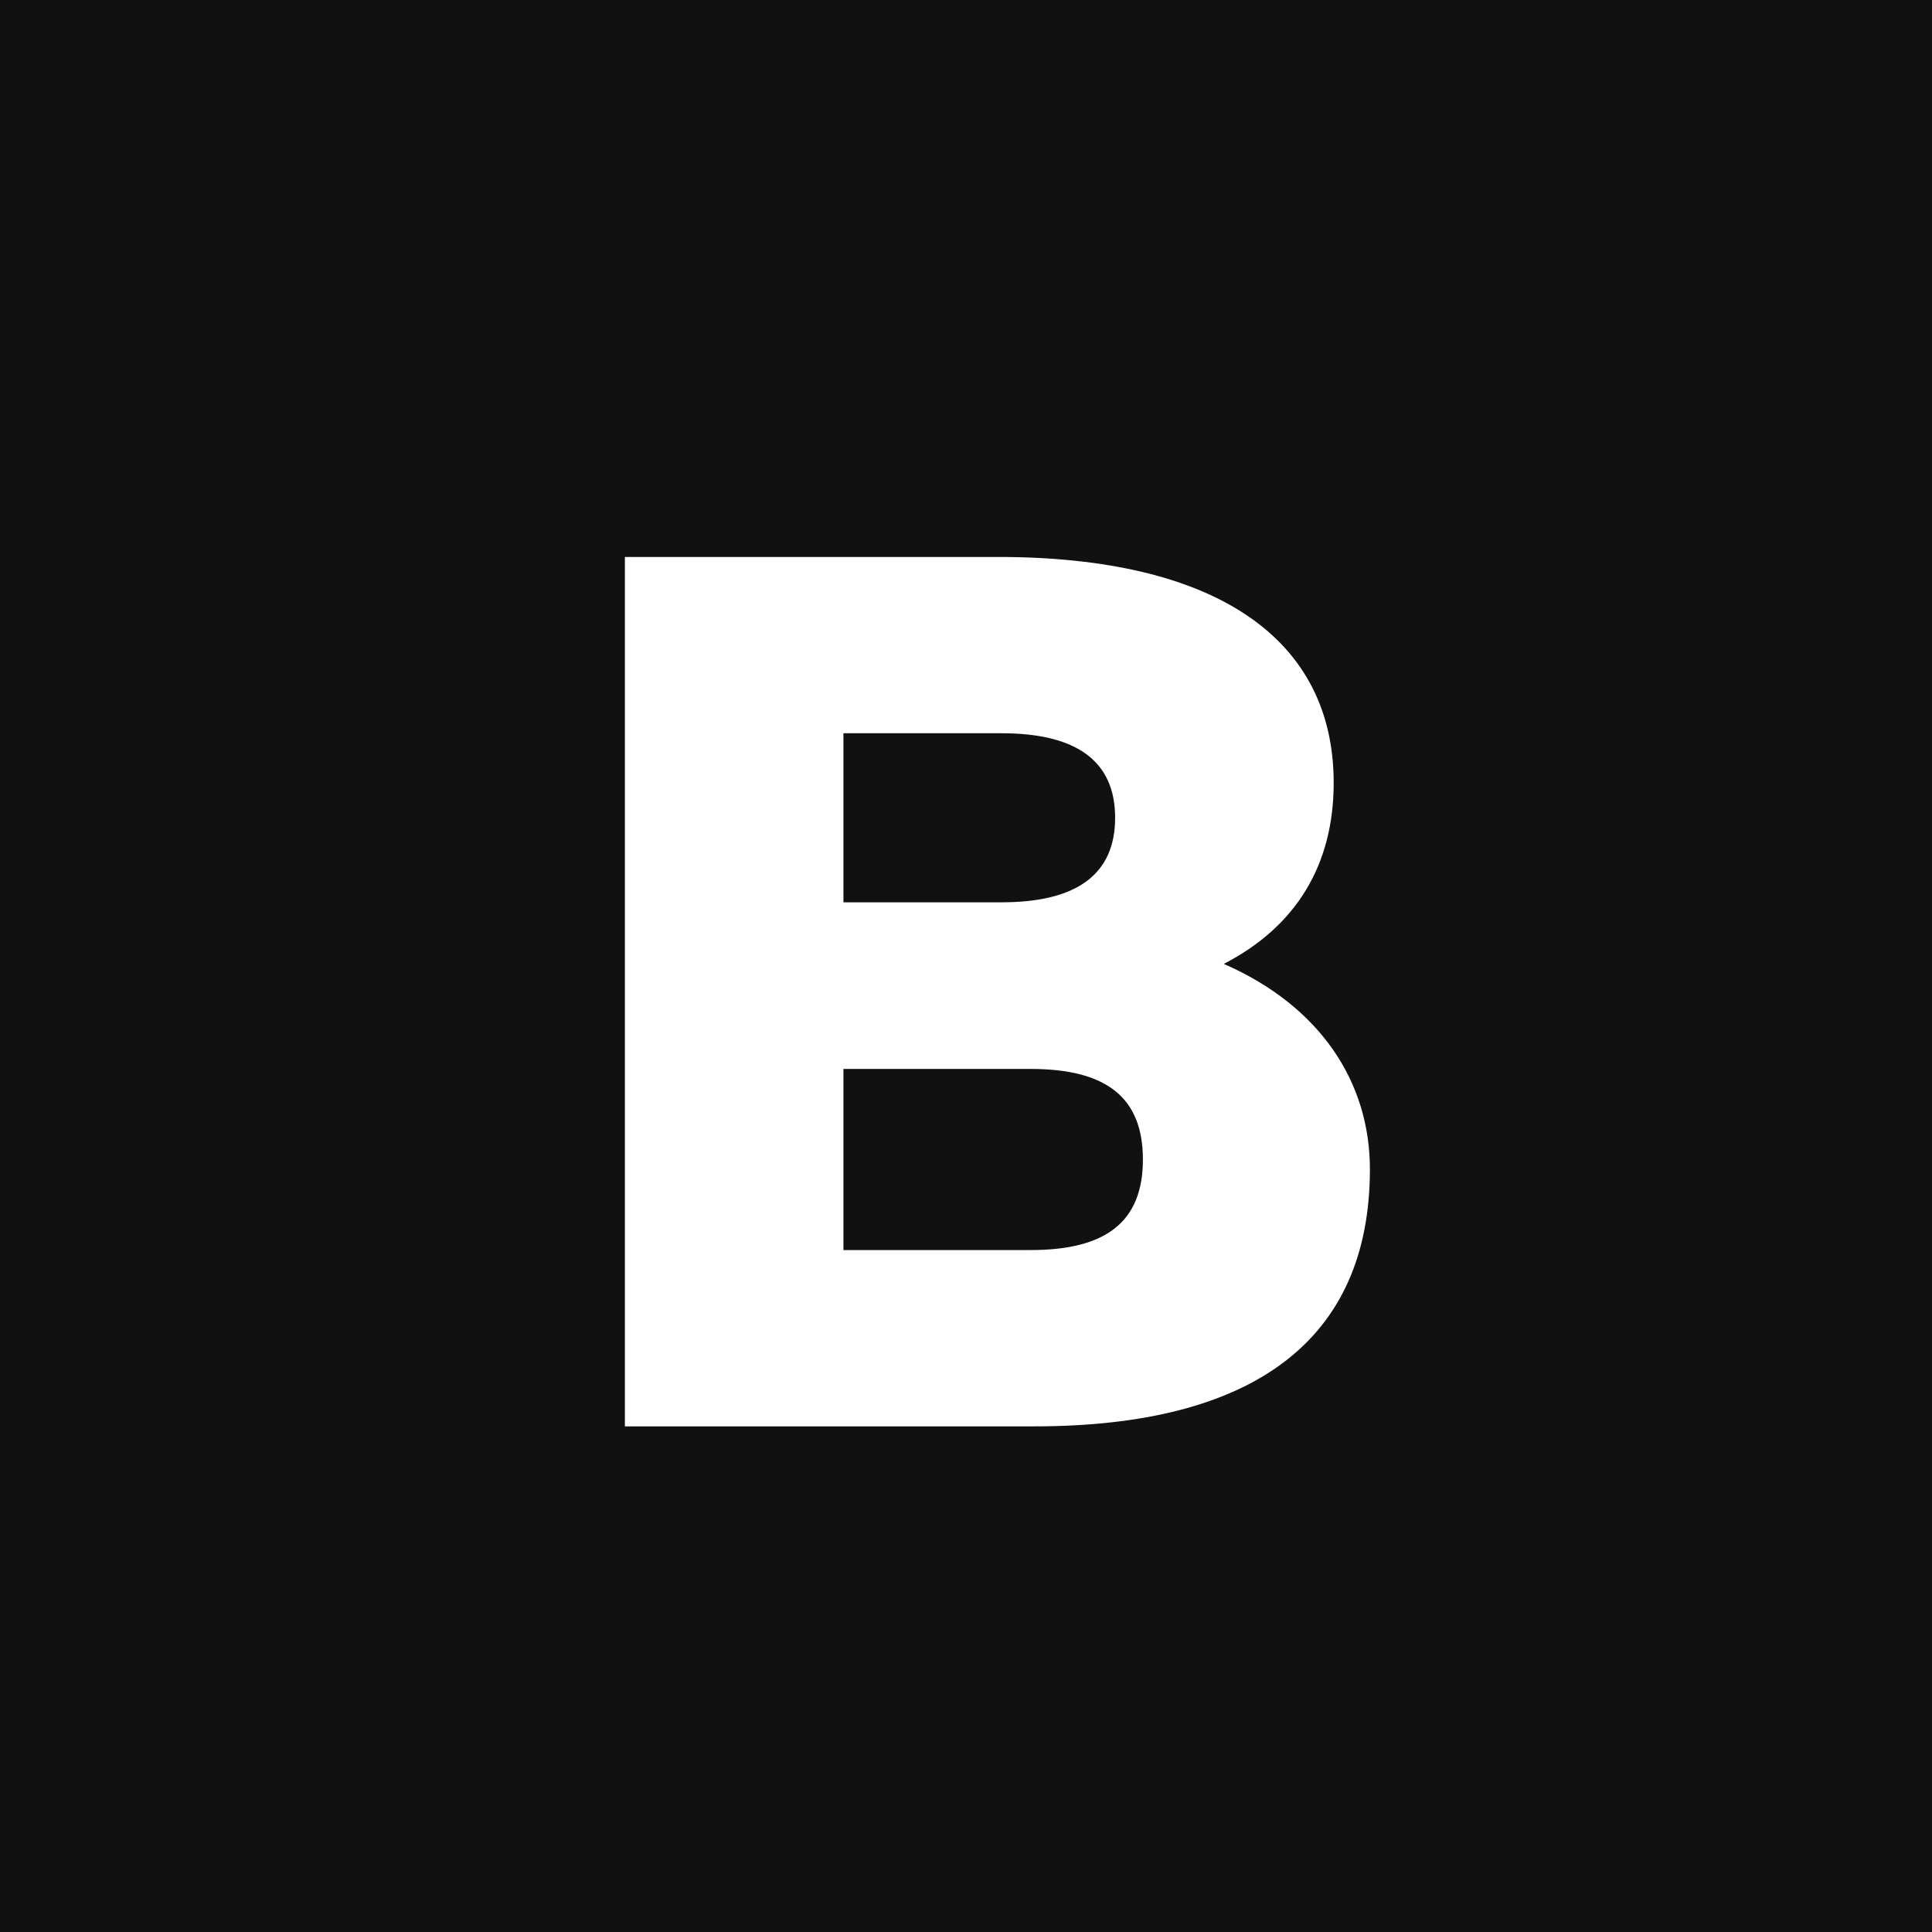 <svg width="256" height="256" viewBox="0 0 256 256" fill="none" xmlns="http://www.w3.org/2000/svg">
<rect width="256" height="256" fill="#111111"/>
<path d="M82.8 189V73.8H132.24C161.2 73.8 176.72 84.68 176.72 103.72C176.72 114.6 171.76 122.76 162.16 127.72C174.96 133.32 181.52 143.4 181.52 154.92C181.52 177.64 166 189 137.04 189H82.8ZM111.76 165.64H136.56C146.48 165.64 151.44 161.96 151.44 153.64C151.44 145.32 146.48 141.64 136.56 141.64H111.76V165.64ZM111.76 119.56H132.72C142.64 119.56 147.76 115.88 147.76 108.36C147.76 100.84 142.64 97.16 132.72 97.16H111.76V119.56Z" fill="white"/>
</svg>
